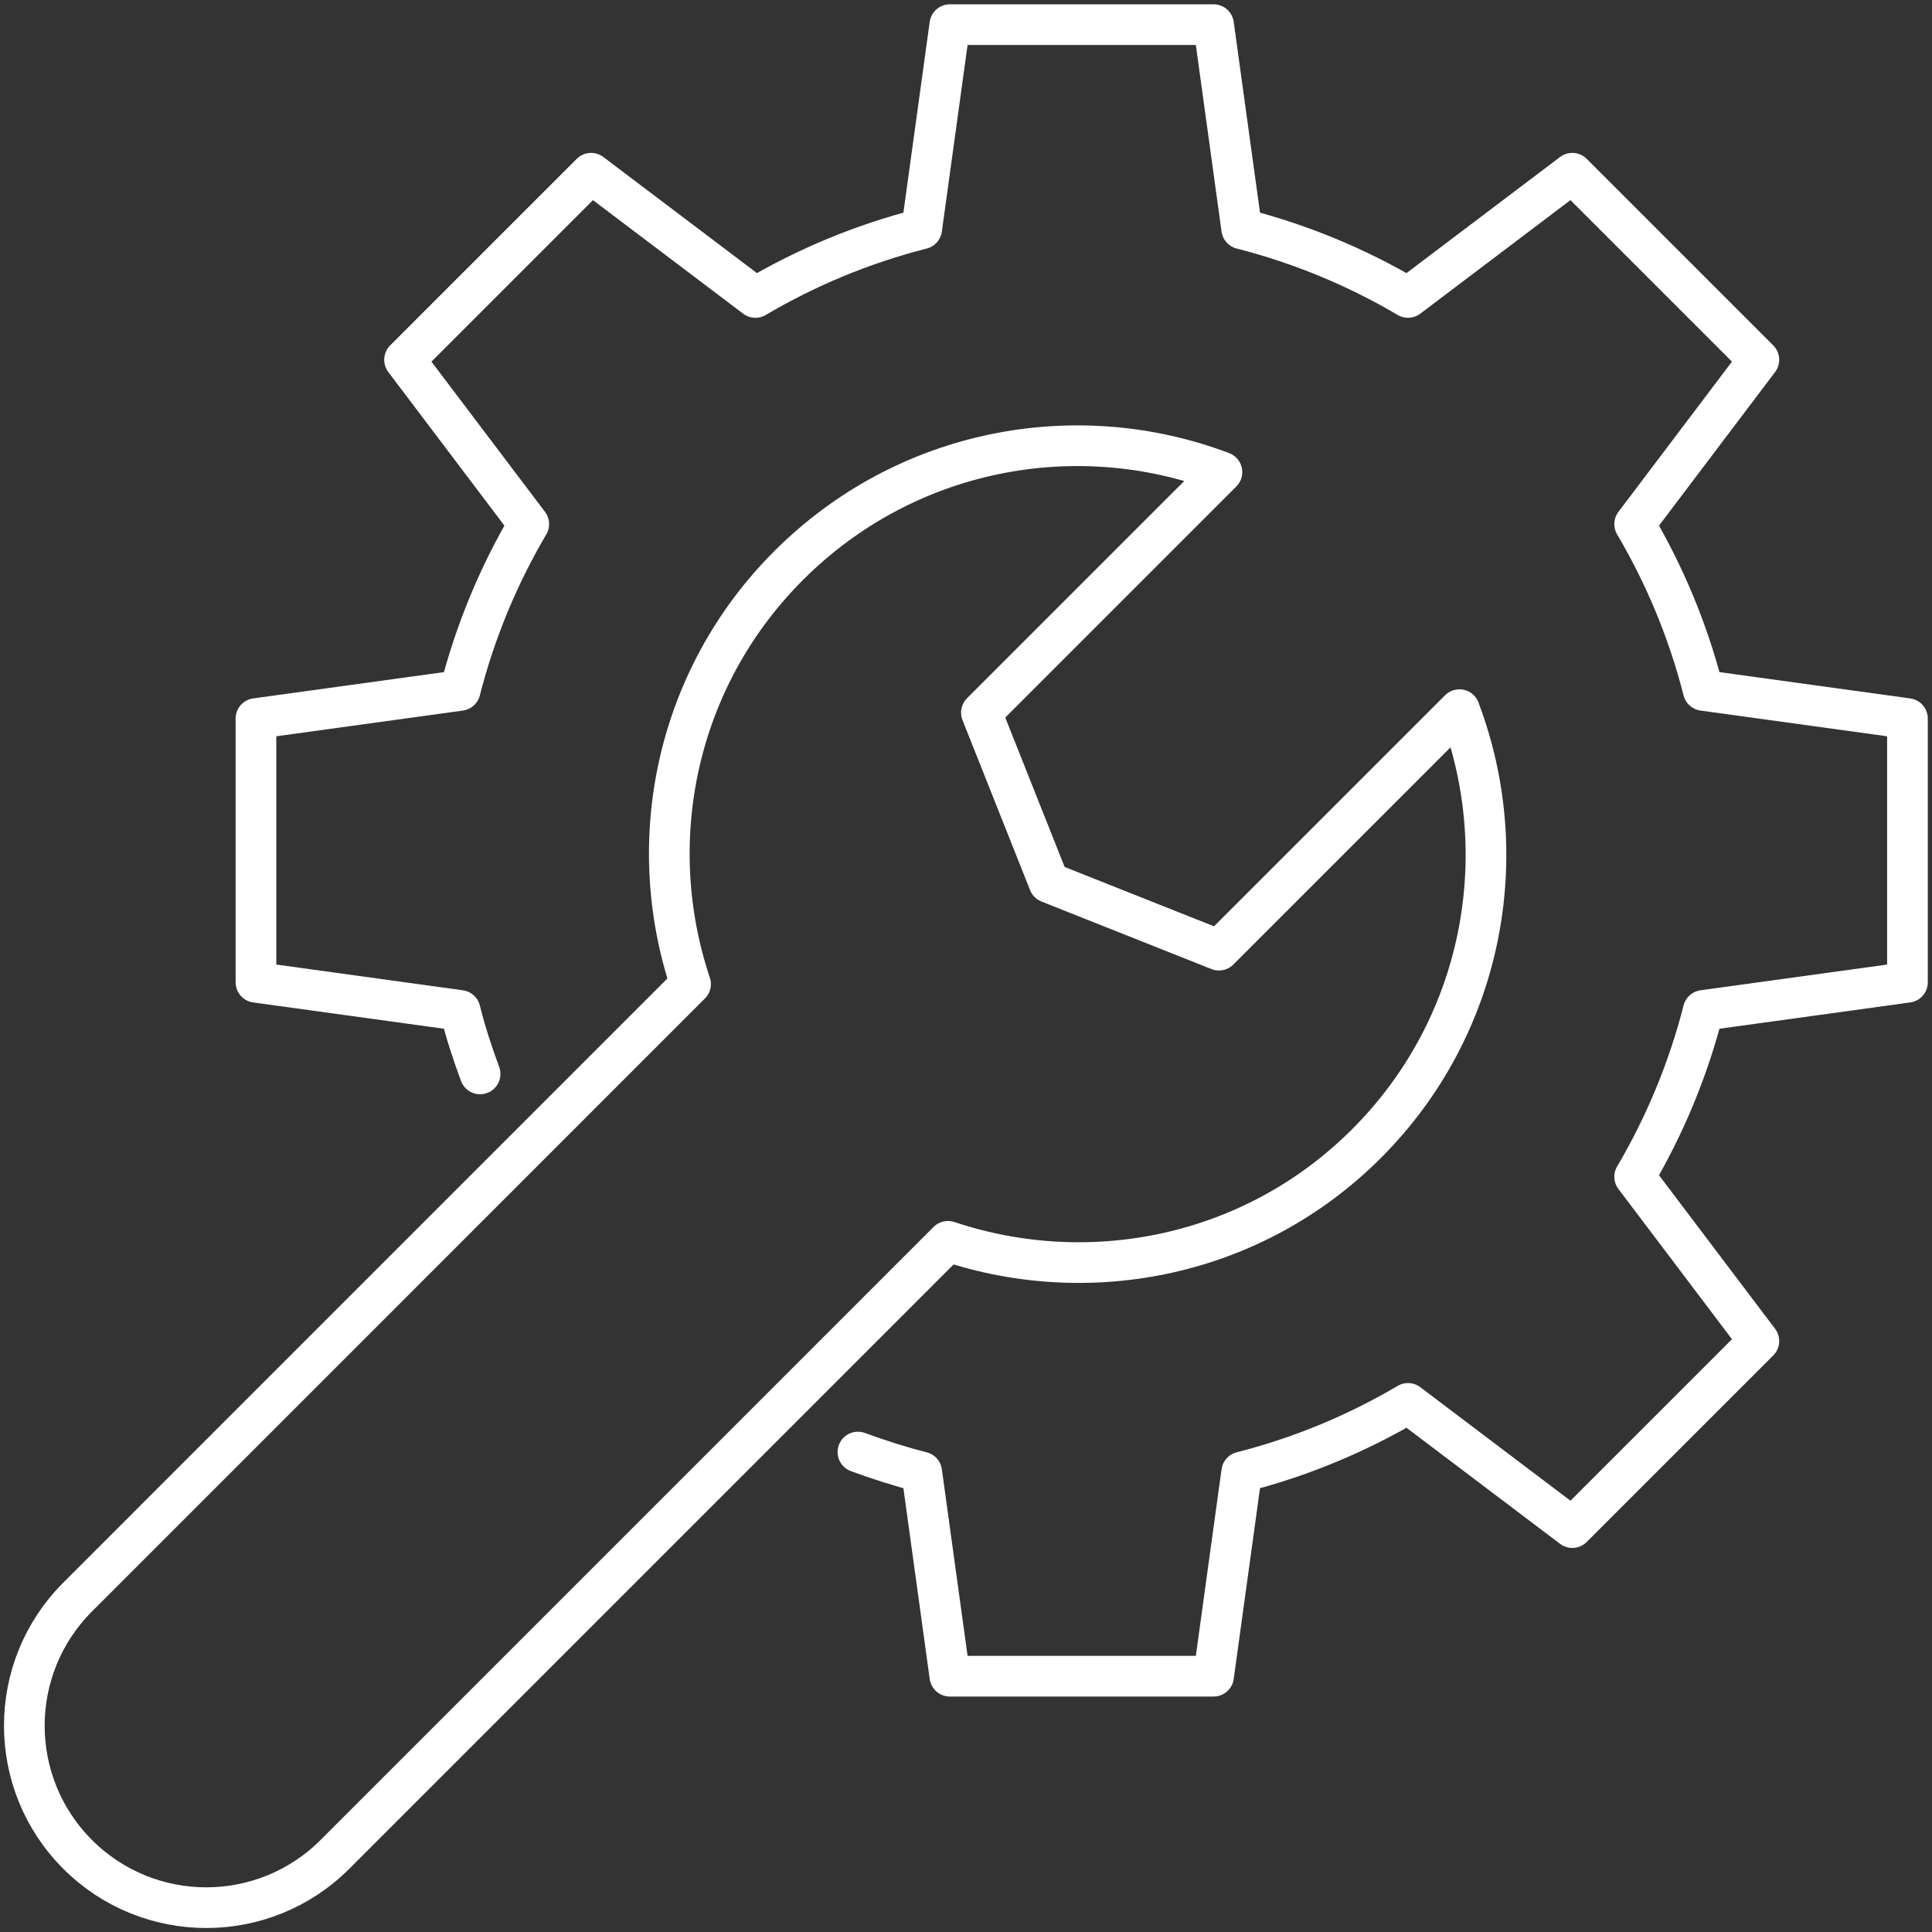 <svg width="95" height="95" viewBox="0 0 95 95" fill="none" xmlns="http://www.w3.org/2000/svg">
<rect x="0" y="0" width="95" height="95" fill="#333333" stroke="none"/>
<g clip-path="url(#clip0_249_163)">
<path d="M42.186 71.4C43.208 71.776 44.261 72.112 45.322 72.382L46.706 82.422H59.673L61.057 72.382C63.972 71.639 66.714 70.494 69.234 69.008L77.314 75.115L86.487 65.943L80.379 57.862C81.865 55.342 83.01 52.595 83.754 49.685L93.793 48.301V35.333L83.754 33.949C83.01 31.034 81.865 28.292 80.379 25.771L86.487 17.691L77.314 8.518L69.234 14.626C66.714 13.14 63.967 11.995 61.057 11.252L59.673 1.212H46.706L45.322 11.252C42.407 11.995 39.666 13.14 37.145 14.626L29.065 8.518L19.892 17.691L26 25.771C24.514 28.292 23.369 31.039 22.625 33.949L12.586 35.333V48.301L22.625 49.685C22.891 50.751 23.227 51.786 23.607 52.807" stroke="white" stroke-width="2" stroke-linecap="round" stroke-linejoin="round"/>
<path d="M71.764 34.895L59.938 46.721L51.58 43.4L48.258 35.041L60.084 23.215C52.924 20.504 44.544 22.043 38.777 27.81C33.209 33.378 31.612 41.397 33.956 48.389L3.817 78.53C0.323 82.024 0.323 87.689 3.817 91.183C7.31 94.677 12.976 94.677 16.469 91.183L46.613 61.038C53.61 63.377 61.632 61.798 67.196 56.23C72.963 50.463 74.475 42.056 71.764 34.9V34.895Z" stroke="white" stroke-width="2" stroke-linecap="round" stroke-linejoin="round"/>
</g>
<defs>
<clipPath id="clip0_249_163">
<rect width="95" height="95" fill="white"/>
</clipPath>
</defs>
</svg>
